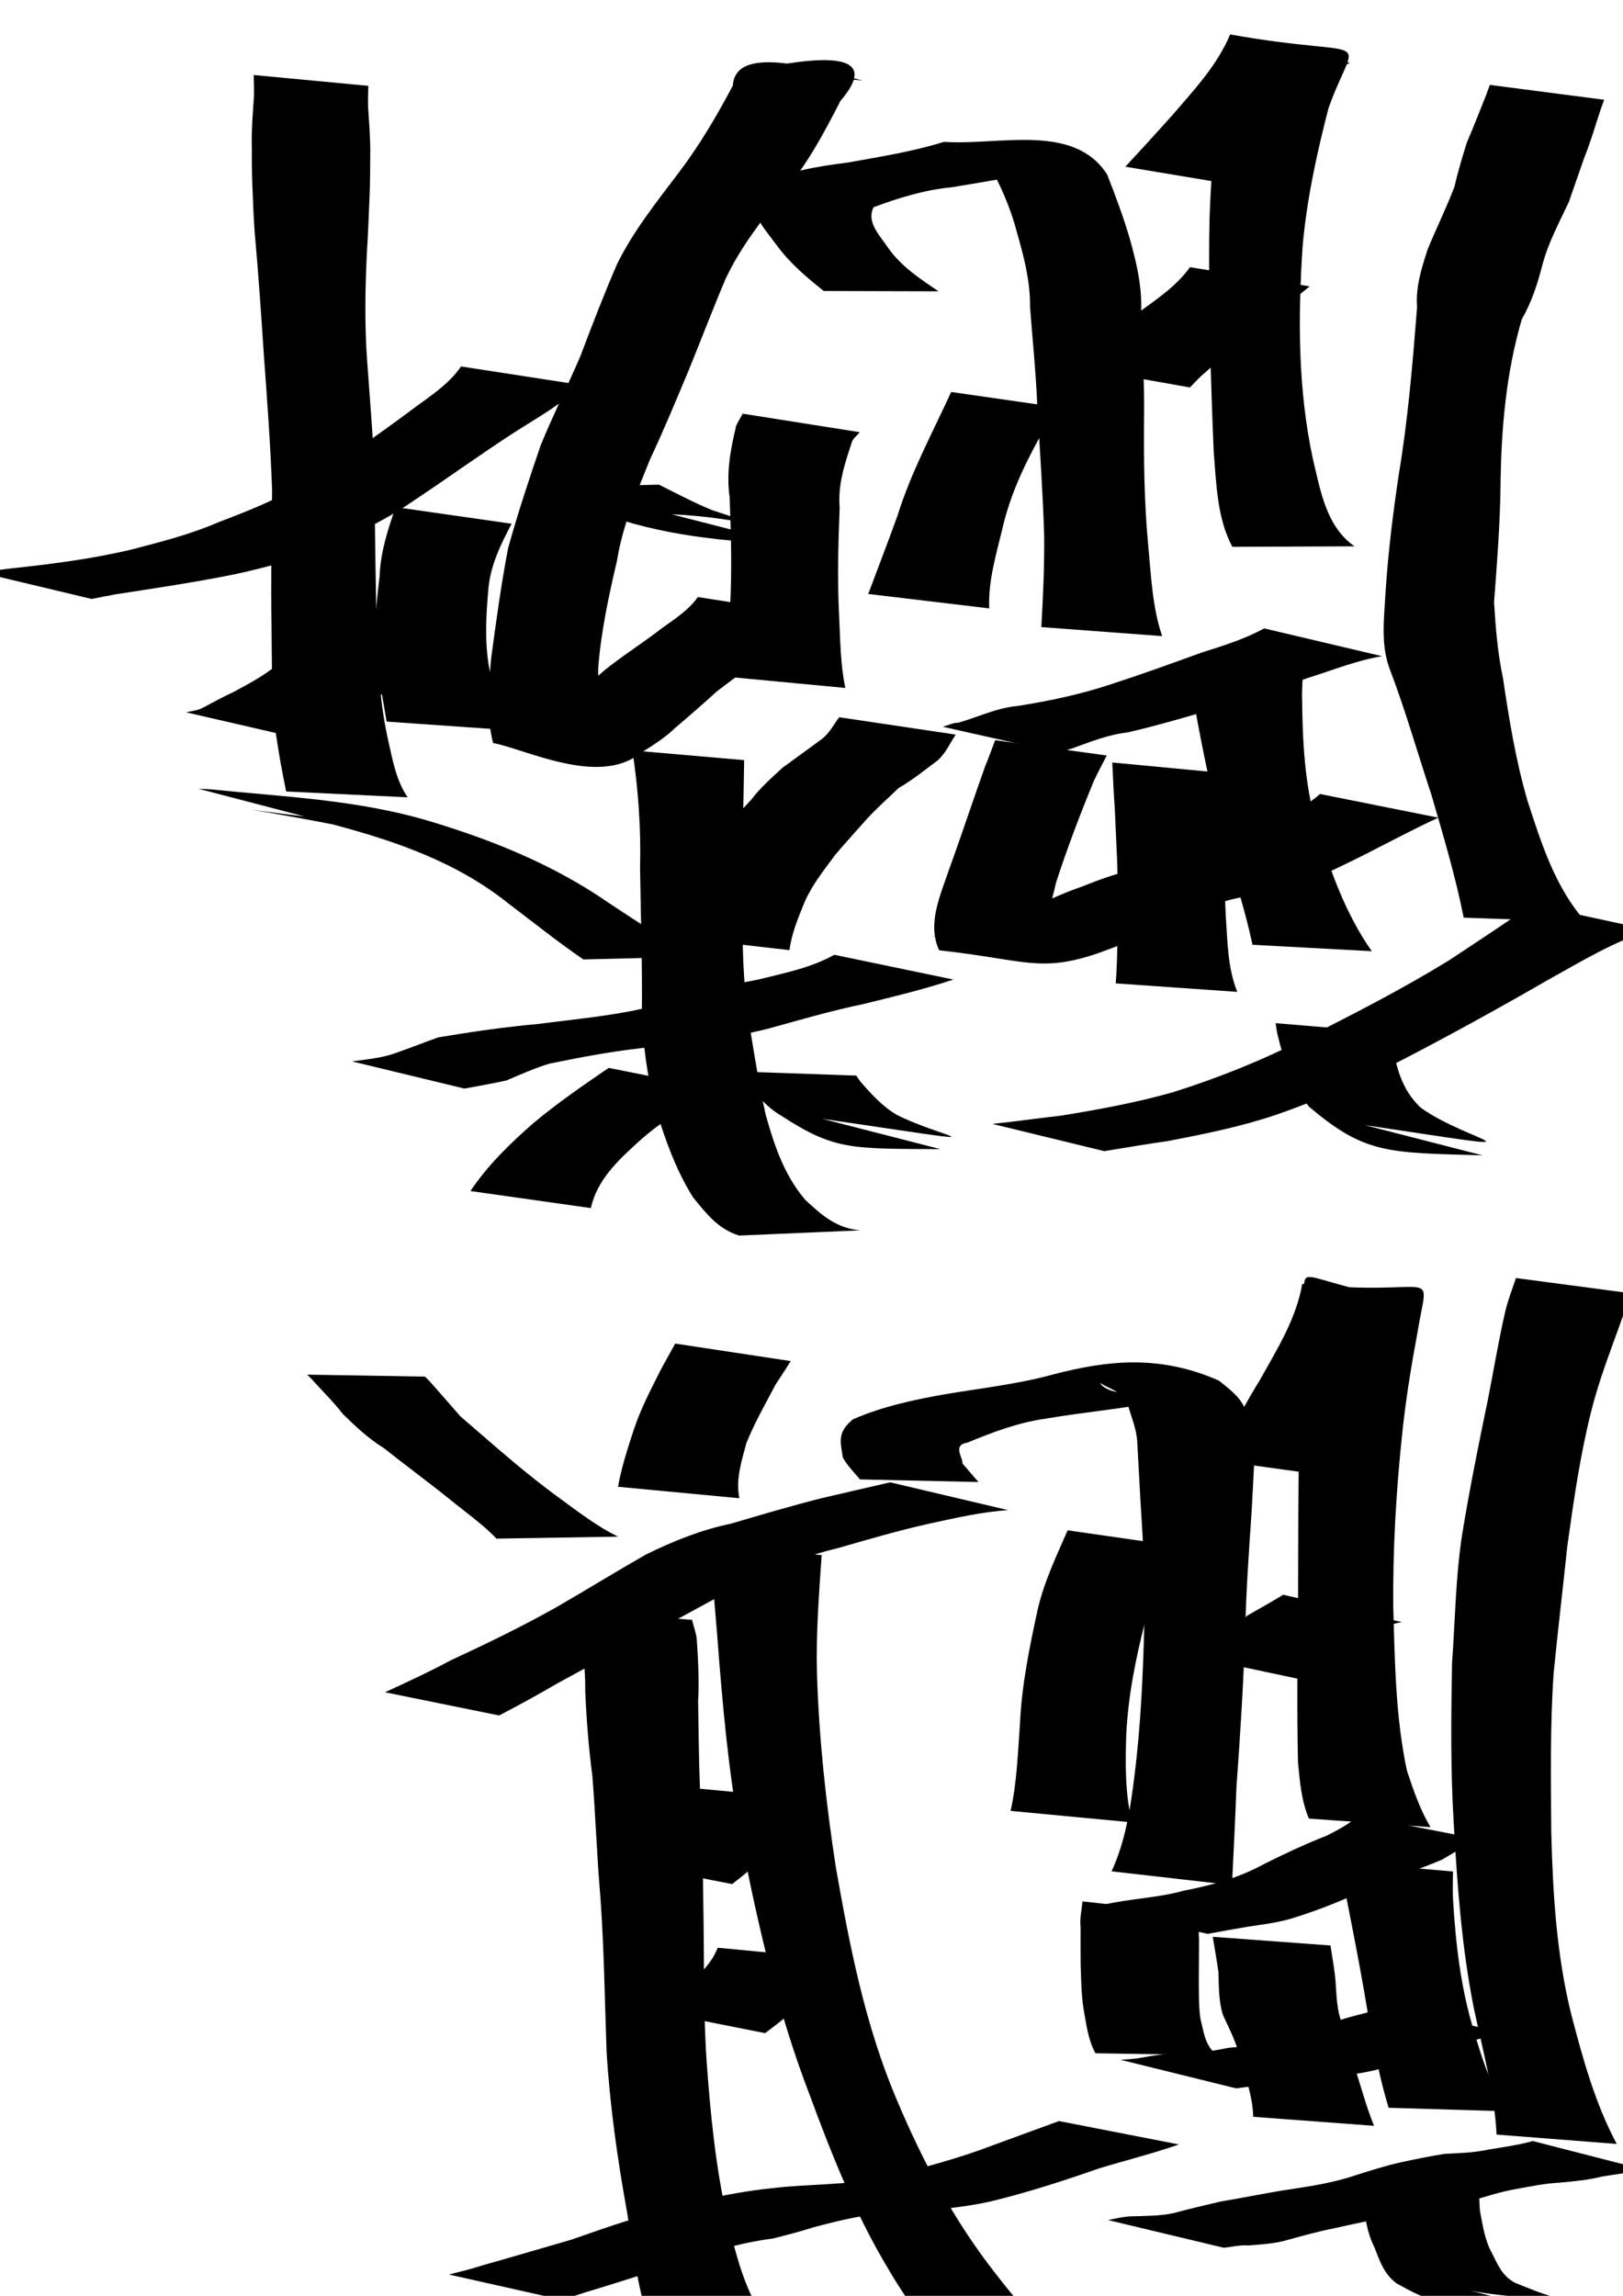<?xml version="1.0" encoding="UTF-8" standalone="no"?>
<!-- Created with Inkscape (http://www.inkscape.org/) -->
<svg
   xmlns:dc="http://purl.org/dc/elements/1.1/"
   xmlns:cc="http://web.resource.org/cc/"
   xmlns:rdf="http://www.w3.org/1999/02/22-rdf-syntax-ns#"
   xmlns:svg="http://www.w3.org/2000/svg"
   xmlns="http://www.w3.org/2000/svg"
   xmlns:sodipodi="http://sodipodi.sourceforge.net/DTD/sodipodi-0.dtd"
   xmlns:inkscape="http://www.inkscape.org/namespaces/inkscape"
   width="744.094"
   height="1052.362"
   id="svg2"
   sodipodi:version="0.32"
   inkscape:version="0.45.1"
   sodipodi:docbase="/Users/colin/chu"
   sodipodi:docname="w_kylin.svg"
   inkscape:output_extension="org.inkscape.output.svg.inkscape">
  <defs
     id="defs4" />
  <sodipodi:namedview
     id="base"
     pagecolor="#ffffff"
     bordercolor="#666666"
     borderopacity="1.0"
     gridtolerance="10000"
     guidetolerance="10"
     objecttolerance="10"
     inkscape:pageopacity="0.0"
     inkscape:pageshadow="2"
     inkscape:zoom="0.35"
     inkscape:cx="375"
     inkscape:cy="555.03986"
     inkscape:document-units="px"
     inkscape:current-layer="layer1"
     inkscape:window-width="701"
     inkscape:window-height="581"
     inkscape:window-x="509"
     inkscape:window-y="4" />
  <g
     inkscape:label="Layer 1"
     inkscape:groupmode="layer"
     id="layer1">
    <path
       style="fill:#000000;fill-opacity:1;fill-rule:nonzero;stroke:none;stroke-width:1px;stroke-linecap:butt;stroke-linejoin:miter;stroke-opacity:1"
       id="path2348"
       d="M 728.297,1063.888 C 704.189,1065.313 681.236,1061.335 658.696,1054.981 C 652.088,1053.096 646.417,1050.06 640.491,1046.8 C 634.53,1042.558 632.615,1036.437 630.068,1029.999 C 626.775,1023.526 625.93,1016.518 624.77,1009.52 C 624.575,1007.159 624.502,1004.79 624.368,1002.426 L 678.173,1007.256 C 678.321,1009.499 678.275,1011.756 678.616,1013.987 C 679.85,1020.467 680.788,1026.973 684.045,1032.858 C 686.837,1038.415 688.825,1043.367 694.691,1046.447 C 700.768,1048.847 706.811,1051.435 713.182,1053.124 C 725.989,1055.641 686.92,1052.69 674.151,1049.985 L 728.297,1063.888 z " />
    <path
       style="fill:#000000;fill-opacity:1;fill-rule:nonzero;stroke:none;stroke-width:1px;stroke-linecap:butt;stroke-linejoin:miter;stroke-opacity:1"
       id="path2350"
       d="M 756.869,995.316 C 749.353,995.042 741.88,996.628 734.467,997.686 C 728.005,999.361 721.389,999.87 714.785,1000.516 C 708.133,1000.836 701.596,1002.269 695.054,1003.413 C 687.897,1004.668 680.985,1006.923 674.04,1008.999 C 663.637,1011.934 653.029,1013.848 642.379,1015.576 C 631.935,1016.809 621.693,1019.178 611.442,1021.451 C 604.415,1022.848 597.523,1024.753 590.623,1026.655 C 584.699,1028.468 578.545,1028.765 572.428,1029.28 C 568.568,1028.958 564.819,1029.975 561.025,1030.322 L 508.007,1017.647 C 511.832,1016.889 515.698,1015.868 519.6,1015.908 C 525.725,1015.72 531.886,1015.748 537.919,1014.487 C 545.123,1012.501 552.38,1010.866 559.653,1009.131 C 570.551,1007.354 581.332,1005.021 592.26,1003.419 C 602.291,1001.947 612.248,1000.248 621.888,996.98 C 628.677,994.84 635.515,992.626 642.477,991.11 C 649.068,989.717 655.609,988.322 662.289,987.296 C 668.986,986.956 675.708,986.788 682.293,985.35 C 689.117,984.176 696.098,983.305 702.722,981.414 L 756.869,995.316 z " />
    <path
       style="fill:#000000;fill-opacity:1;fill-rule:nonzero;stroke:none;stroke-width:1px;stroke-linecap:butt;stroke-linejoin:miter;stroke-opacity:1"
       id="path2352"
       d="M 686.133,978.455 C 685.162,958.848 679.708,939.623 675.689,920.444 C 670.151,892.559 668.094,864.224 666.499,835.895 C 664.972,811.39 665.294,786.903 665.712,762.382 C 667.153,742.718 667.323,722.946 670.337,703.44 C 673.721,682.767 677.843,662.243 682.117,641.741 C 684.805,628.189 687.012,614.553 690.129,601.097 C 691.361,595.88 693.335,590.909 695.021,585.838 L 748.461,592.918 C 746.443,597.774 744.216,602.539 742.53,607.531 C 737.794,620.647 732.782,633.73 729.424,647.29 C 724.377,667.475 721.449,688.045 718.576,708.631 C 716.518,728.088 714.219,747.516 712.291,766.986 C 710.628,791.257 711.028,815.624 711.211,839.937 C 711.926,868.027 713.61,896.261 720.445,923.633 C 725.743,943.906 731.31,964.142 741.223,982.746 L 686.133,978.455 z " />
    <path
       style="fill:#000000;fill-opacity:1;fill-rule:nonzero;stroke:none;stroke-width:1px;stroke-linecap:butt;stroke-linejoin:miter;stroke-opacity:1"
       id="path2354"
       d="M 690.779,932.226 C 682.117,933.535 673.58,935.618 665.111,937.803 C 656.38,940.29 647.753,943.103 639.163,946.033 C 631.475,949.408 623.247,950.333 615.07,951.594 C 608.158,952.572 601.257,953.545 594.33,954.417 C 587.973,954.567 581.71,955.287 575.415,956.013 C 572.537,956.607 569.603,956.845 566.699,957.26 L 513.773,944.188 C 516.685,943.908 519.626,943.872 522.514,943.347 C 528.983,942.156 535.346,941.124 541.961,941.394 C 549.043,940.785 556.131,940.287 563.09,938.691 C 571.262,937.951 579.509,937.63 587.265,934.574 C 595.958,931.609 604.634,928.571 613.521,926.217 C 621.214,923.603 629.134,922.323 636.7,919.473 L 690.779,932.226 z " />
    <path
       style="fill:#000000;fill-opacity:1;fill-rule:nonzero;stroke:none;stroke-width:1px;stroke-linecap:butt;stroke-linejoin:miter;stroke-opacity:1"
       id="path2356"
       d="M 502.227,941.187 C 498.802,934.939 498.065,927.87 496.793,920.989 C 495.748,914.296 495.669,907.526 495.449,900.775 C 495.378,894.988 495.408,889.201 495.417,883.413 C 494.957,879.403 495.92,875.516 496.309,871.571 L 550.495,877.594 C 550.24,881.239 549.209,884.856 549.728,888.563 C 549.7,894.328 549.675,900.093 549.62,905.857 C 549.643,912.312 549.492,918.79 550.319,925.21 C 551.969,931.59 552.37,937.765 558.048,942.064 L 502.227,941.187 z " />
    <path
       style="fill:#000000;fill-opacity:1;fill-rule:nonzero;stroke:none;stroke-width:1px;stroke-linecap:butt;stroke-linejoin:miter;stroke-opacity:1"
       id="path2358"
       d="M 636.639,966.167 C 632.832,953.714 630.347,940.921 627.967,928.136 C 624.66,907.264 620.614,886.52 616.478,865.799 C 615.561,861.688 614.992,857.512 614.25,853.369 L 666.144,857.86 C 666.139,861.873 665.947,865.885 666.13,869.899 C 667.34,890.766 669.663,911.459 675.918,931.539 C 679.636,944.296 683.712,957.399 692.207,967.829 L 636.639,966.167 z " />
    <path
       style="fill:#000000;fill-opacity:1;fill-rule:nonzero;stroke:none;stroke-width:1px;stroke-linecap:butt;stroke-linejoin:miter;stroke-opacity:1"
       id="path2360"
       d="M 574.546,970.302 C 574.371,961.536 571.466,953.323 568.867,945.062 C 567.479,937.437 563.937,930.683 560.717,923.725 C 558.642,917.324 558.871,910.53 558.595,903.895 C 557.855,898.507 556.894,893.148 555.999,887.796 L 609.98,891.775 C 610.84,897.439 611.936,903.094 612.349,908.815 C 612.791,914.918 612.845,921.083 615.04,926.893 C 617.707,933.96 620.207,940.986 621.39,948.489 C 624.164,957.171 626.513,966.013 629.953,974.438 L 574.546,970.302 z " />
    <path
       style="fill:#000000;fill-opacity:1;fill-rule:nonzero;stroke:none;stroke-width:1px;stroke-linecap:butt;stroke-linejoin:miter;stroke-opacity:1"
       id="path2362"
       d="M 677.632,842.98 C 671.977,845.953 666.522,849.28 660.988,852.489 C 650.348,857.049 639.348,860.512 628.608,864.88 C 617.486,870.371 606.062,875.015 594.255,878.744 C 587.079,881.15 579.639,882.053 572.201,883.147 C 565.998,884.18 559.809,885.356 553.628,886.453 L 500.271,874.202 C 506.83,872.818 513.337,871.508 520.029,870.651 C 527.591,869.621 535.231,868.744 542.618,866.68 C 555.398,864.18 567.915,860.851 579.425,854.483 C 588.9,849.744 598.425,845.271 608.28,841.435 C 613.35,838.747 618.525,836.305 622.642,832.26 L 677.632,842.98 z " />
    <path
       style="fill:#000000;fill-opacity:1;fill-rule:nonzero;stroke:none;stroke-width:1px;stroke-linecap:butt;stroke-linejoin:miter;stroke-opacity:1"
       id="path2364"
       d="M 600.099,833.623 C 596.594,825.325 595.954,816.675 595.083,807.817 C 594.535,782.819 594.886,757.807 595.126,732.8 C 595.181,706.524 595.139,680.223 595.783,653.955 C 595.91,637.926 597.423,621.967 598.21,605.968 C 599.157,573.042 587.188,587.155 652.469,596.716 C 641.356,609.527 632.936,624.413 625.24,639.458 C 620.104,650.42 616.242,661.881 611.977,673.179 C 611.501,674.351 611.025,675.524 610.548,676.696 L 557.426,669.344 C 558.034,668.172 558.641,666.999 559.248,665.827 C 565.068,654.561 570.944,643.382 577.61,632.582 C 585.416,618.604 594.329,604.46 597.048,588.478 C 660.57,595.187 655.102,578.313 649.753,611.428 C 646.846,627.105 644.299,642.82 642.705,658.693 C 640.001,684.651 638.522,710.778 638.765,736.88 C 639.506,761.895 639.797,787.117 645.049,811.694 C 648.025,820.612 650.976,829.38 655.828,837.516 L 600.099,833.623 z " />
    <path
       style="fill:#000000;fill-opacity:1;fill-rule:nonzero;stroke:none;stroke-width:1px;stroke-linecap:butt;stroke-linejoin:miter;stroke-opacity:1"
       id="path2366"
       d="M 642.727,743.56 C 636.053,744.489 630.4,748.271 624.561,751.339 C 619.506,754.992 614.946,759.316 610.196,763.368 C 606.274,766.152 601.788,767.903 597.537,770.043 L 544.085,758.682 C 548.323,756.738 552.669,755.083 556.843,752.996 C 562.082,749.208 567.094,745.22 571.747,740.64 C 577.258,737.4 582.872,734.375 588.293,730.996 L 642.727,743.56 z " />
    <path
       style="fill:#000000;fill-opacity:1;fill-rule:nonzero;stroke:none;stroke-width:1px;stroke-linecap:butt;stroke-linejoin:miter;stroke-opacity:1"
       id="path2368"
       d="M 509.618,857.782 C 515.944,844.127 518.235,829.125 520.071,814.312 C 523.073,790.724 524.061,766.958 524.669,743.209 C 525.217,724.807 524.027,706.453 522.872,688.105 C 522.397,679.073 521.863,670.045 521.397,661.012 C 521.081,655.159 518.803,649.83 517.181,644.325 C 514.771,638.001 509.335,636.939 504.309,633.932 C 511.55,646.025 577.28,633.624 533.943,641.986 C 515.868,645.698 497.442,647.19 479.262,650.314 C 466.703,652.07 455.037,656.542 443.481,661.294 C 436.361,662.333 441.746,668.57 441.218,670.779 C 443.704,673.632 446.069,676.501 448.621,679.325 L 394.288,678.139 C 391.562,674.905 388.531,671.884 386.437,668.17 C 385.155,660.397 384.004,656.444 391.017,650.603 C 404.301,644.812 418.387,641.732 432.717,639.204 C 449.427,636.333 466.39,634.544 482.769,630.042 C 508.049,623.45 531.755,620.933 558.807,632.837 C 564.047,637.085 569.181,640.607 571.481,647.449 C 573.279,653.57 575.325,659.59 575.236,666.094 C 574.799,675.04 574.302,683.983 573.824,692.928 C 572.578,711.177 571.278,729.42 570.892,747.717 C 570.091,771.548 568.628,795.336 566.875,819.116 C 566.307,834.122 565.565,849.111 564.82,864.102 L 509.618,857.782 z " />
    <path
       style="fill:#000000;fill-opacity:1;fill-rule:nonzero;stroke:none;stroke-width:1px;stroke-linecap:butt;stroke-linejoin:miter;stroke-opacity:1"
       id="path2370"
       d="M 463.335,830.082 C 466.222,817.111 466.642,803.645 467.604,790.409 C 468.404,772.554 471.963,755.132 475.758,737.74 C 478.663,725.069 484.324,713.336 489.476,701.48 L 541.456,708.933 C 535.281,720.175 528.944,731.386 524.931,743.663 C 520.579,760.634 517.19,777.694 516.348,795.275 C 515.915,808.68 515.79,822.229 518.99,835.343 L 463.335,830.082 z " />
    <path
       style="fill:#000000;fill-opacity:1;fill-rule:nonzero;stroke:none;stroke-width:1px;stroke-linecap:butt;stroke-linejoin:miter;stroke-opacity:1"
       id="path2372"
       d="M 540.49,982.98 C 528.533,987.16 516.126,990.242 503.976,993.927 C 487.651,999.634 471.194,1004.969 454.385,1009.052 C 437.221,1012.893 419.582,1013.512 402.11,1014.841 C 392.293,1015.991 382.745,1018.382 373.213,1020.878 C 366.956,1022.885 360.619,1024.52 354.25,1026.125 C 339.148,1028.012 324.782,1032.554 310.448,1037.433 C 297.604,1041.687 284.713,1045.79 271.776,1049.75 C 267.088,1051.015 262.556,1052.748 257.975,1054.307 L 205.841,1042.607 C 211.099,1041.243 216.393,1040.001 221.558,1038.301 C 235.025,1034.499 248.436,1030.517 261.887,1026.647 C 275.086,1022.064 288.226,1017.302 301.811,1013.953 C 308.184,1012.34 314.597,1010.862 320.832,1008.721 C 331.773,1006.229 342.74,1004.175 353.926,1003.033 C 371.352,1000.948 389.101,1001.753 406.341,997.891 C 422.936,993.737 439.461,989.41 455.466,983.253 C 465.479,979.611 475.506,975.927 485.5,972.26 L 540.49,982.98 z " />
    <path
       style="fill:#000000;fill-opacity:1;fill-rule:nonzero;stroke:none;stroke-width:1px;stroke-linecap:butt;stroke-linejoin:miter;stroke-opacity:1"
       id="path2374"
       d="M 424.982,1067.794 C 419.307,1058.551 412.919,1049.829 407.483,1040.433 C 392.219,1015.144 381.248,987.544 371.068,959.905 C 357.684,925.142 349.054,888.899 341.648,852.471 C 335.362,823.025 332.351,793.173 329.876,763.224 C 328.524,744.803 326.781,726.418 325.404,708.001 L 376.704,712.843 C 375.471,730.932 374.054,749.045 374.562,767.194 C 375.452,796.828 378.67,826.313 383.16,855.614 C 389.497,891.882 396.563,928.051 410.988,962.168 C 422.97,990.558 437.286,1017.798 456.4,1042.126 C 463.64,1051.369 471.067,1061.162 481.007,1067.568 L 424.982,1067.794 z " />
    <path
       style="fill:#000000;fill-opacity:1;fill-rule:nonzero;stroke:none;stroke-width:1px;stroke-linecap:butt;stroke-linejoin:miter;stroke-opacity:1"
       id="path2376"
       d="M 296.923,1062.139 C 291.906,1046.611 290.227,1030.329 287.534,1014.307 C 283.093,989.798 279.589,965.13 278.086,940.262 C 277.234,916.469 276.969,892.702 275.212,868.95 C 273.637,850.665 273.043,832.342 271.581,814.053 C 269.853,801.063 268.862,788.043 268.301,774.959 C 268.455,765.814 267.298,756.9 265.898,747.905 C 264.312,745.021 264.264,741.667 263.454,738.576 L 317.294,742.497 C 318.031,745.754 319.338,748.895 319.506,752.27 C 320.094,761.424 320.581,770.541 320.067,779.727 C 320.271,792.605 320.378,805.49 320.865,818.36 C 321.774,836.63 322.312,854.902 322.452,873.195 C 322.894,896.897 322.39,920.614 323.917,944.289 C 325.689,968.956 328.092,993.544 333.576,1017.714 C 337.607,1034.155 341.605,1050.976 351.923,1064.775 L 296.923,1062.139 z " />
    <path
       style="fill:#000000;fill-opacity:1;fill-rule:nonzero;stroke:none;stroke-width:1px;stroke-linecap:butt;stroke-linejoin:miter;stroke-opacity:1"
       id="path2378"
       d="M 384.704,898.077 C 379.34,907.8 370.178,914.943 362.221,922.583 C 358.746,926.124 354.674,928.932 350.79,931.969 L 298.645,921.58 C 303.041,919.052 307.707,916.992 311.403,913.362 C 318.211,907.272 325.595,901.619 329.05,892.816 L 384.704,898.077 z " />
    <path
       style="fill:#000000;fill-opacity:1;fill-rule:nonzero;stroke:none;stroke-width:1px;stroke-linecap:butt;stroke-linejoin:miter;stroke-opacity:1"
       id="path2380"
       d="M 361.847,823.791 C 360.012,829.898 356.639,835.477 353.733,841.144 C 351.798,846.829 347.923,851.287 344.621,856.087 C 341.929,858.94 338.701,861.173 335.679,863.635 L 282.172,853.164 C 284.934,851.046 288.236,849.45 290.562,846.731 C 294.167,842.635 298.067,838.886 300.418,833.798 C 302.518,828.817 305.419,823.874 306.192,818.53 L 361.847,823.791 z " />
    <path
       style="fill:#000000;fill-opacity:1;fill-rule:nonzero;stroke:none;stroke-width:1px;stroke-linecap:butt;stroke-linejoin:miter;stroke-opacity:1"
       id="path2382"
       d="M 462.208,692.226 C 449.901,693.016 437.885,695.868 425.867,698.456 C 411.863,701.577 398.094,705.629 384.309,709.582 C 371.067,712.738 358.478,717.485 346.09,722.998 C 331.624,730.61 317.347,738.579 302.943,746.312 C 287.229,754.552 271.545,762.843 255.992,771.381 C 247.054,776.597 238.022,781.571 228.846,786.343 L 176.502,775.706 C 186.595,771.071 196.769,766.367 206.614,761.085 C 223.089,753.446 239.418,745.53 255.262,736.622 C 268.939,728.706 282.367,720.425 296.091,712.587 C 308.589,706.446 321.325,701.285 335.051,698.445 C 348.737,694.401 362.433,690.356 376.264,686.841 C 386.892,684.405 397.502,681.874 408.129,679.473 L 462.208,692.226 z " />
    <path
       style="fill:#000000;fill-opacity:1;fill-rule:nonzero;stroke:none;stroke-width:1px;stroke-linecap:butt;stroke-linejoin:miter;stroke-opacity:1"
       id="path2384"
       d="M 283.335,681.51 C 284.984,672.404 287.848,663.639 290.721,654.887 C 293.994,645.19 298.78,636.125 303.391,627.024 C 305.43,623.301 307.498,619.593 309.552,615.878 L 362.532,623.902 C 360.237,627.443 358.031,631.012 355.658,634.506 C 350.988,643.422 345.933,652.179 342.181,661.523 C 339.986,669.795 337.199,678.138 338.99,686.771 L 283.335,681.51 z " />
    <path
       style="fill:#000000;fill-opacity:1;fill-rule:nonzero;stroke:none;stroke-width:1px;stroke-linecap:butt;stroke-linejoin:miter;stroke-opacity:1"
       id="path2386"
       d="M 227.635,705.283 C 221.25,698.621 213.487,693.199 206.303,687.353 C 196.353,679.337 186.043,671.794 176.048,663.832 C 168.963,659.46 163.145,653.993 157.259,648.232 C 152.94,642.65 147.937,637.793 143.239,632.535 C 142.442,631.728 141.646,630.922 140.85,630.116 L 194.85,631.01 C 195.669,631.847 196.489,632.685 197.309,633.522 C 201.939,638.724 206.476,644.006 211.075,649.231 C 216.853,654.209 222.603,659.232 228.411,664.21 C 237.843,672.302 247.45,680.172 257.524,687.466 C 265.836,693.5 274.098,699.936 283.384,704.365 L 227.635,705.283 z " />
    <path
       style="fill:#000000;fill-opacity:1;fill-rule:nonzero;stroke:none;stroke-width:1px;stroke-linecap:butt;stroke-linejoin:miter;stroke-opacity:1"
       id="path2388"
       d="M 679.726,529.602 C 636.584,528.324 625.881,529.189 600.231,507.343 C 591.717,497.621 588.497,485.597 585.51,473.383 C 585.278,471.925 585.047,470.468 584.815,469.01 L 637.931,473.429 C 638.017,474.779 638.103,476.128 638.189,477.478 C 640.022,488.977 642.519,499.42 651.373,507.779 C 674.011,523.921 716.426,529.34 625.58,515.699 L 679.726,529.602 z " />
    <path
       style="fill:#000000;fill-opacity:1;fill-rule:nonzero;stroke:none;stroke-width:1px;stroke-linecap:butt;stroke-linejoin:miter;stroke-opacity:1"
       id="path2390"
       d="M 756.562,426.348 C 739.86,431.565 724.665,440.883 709.424,449.335 C 687.863,461.782 666.057,473.794 643.969,485.276 C 624.764,495.256 604.99,504.172 584.505,511.173 C 568.52,516.549 551.973,519.841 535.453,523.04 C 525.704,524.402 516.001,526.058 506.291,527.667 L 455.003,515.187 C 465.586,514.043 476.12,512.587 486.691,511.348 C 503.814,508.571 520.883,505.439 537.601,500.701 C 558.617,494.109 578.951,485.93 598.58,475.881 C 620.82,464.723 642.939,453.313 664.177,440.312 C 676.953,431.819 689.83,423.458 702.346,414.606 L 756.562,426.348 z " />
    <path
       style="fill:#000000;fill-opacity:1;fill-rule:nonzero;stroke:none;stroke-width:1px;stroke-linecap:butt;stroke-linejoin:miter;stroke-opacity:1"
       id="path2392"
       d="M 671.056,420.633 C 667.262,401.502 661.631,382.811 656.186,364.099 C 649.892,345.162 644.481,325.974 637.386,307.321 C 632.811,295.777 634.6,283.405 635.239,271.32 C 636.4,253.289 638.638,235.302 641.305,217.432 C 645.555,192.107 647.651,166.484 649.677,140.904 C 648.969,131.437 651.702,123.169 654.479,114.441 C 658.464,104.734 663.088,95.381 666.832,85.579 C 668.366,78.736 670.415,72.069 672.481,65.379 C 675.658,58.091 678.466,50.667 681.447,43.3 C 681.974,41.84 682.501,40.381 683.027,38.922 L 735.47,45.732 C 734.926,47.215 734.383,48.698 733.839,50.181 C 731.405,57.581 729.237,65.112 726.318,72.327 C 723.936,79.06 721.655,85.821 719.286,92.556 C 714.861,101.97 709.859,111.18 707.175,121.294 C 704.914,130.057 702.286,138.376 697.703,146.327 C 690.47,170.976 688.244,196.592 687.954,222.218 C 687.742,240.27 686.323,258.159 684.977,276.145 C 685.7,287.801 686.618,299.372 689.069,310.841 C 691.87,329.733 694.918,348.558 700.276,366.942 C 706.641,386.532 713.041,407.003 727.046,422.618 L 671.056,420.633 z " />
    <path
       style="fill:#000000;fill-opacity:1;fill-rule:nonzero;stroke:none;stroke-width:1px;stroke-linecap:butt;stroke-linejoin:miter;stroke-opacity:1"
       id="path2394"
       d="M 659.442,374.813 C 648.138,379.983 637.182,385.888 626.097,391.512 C 617.355,395.975 608.422,400.052 599.569,404.291 C 591.623,407.636 583.074,408.986 574.648,410.511 C 565.346,411.447 556.562,414.436 547.877,417.698 C 540.103,420.481 532.645,423.842 525.186,427.341 C 518.326,431.618 510.837,434.233 503.311,436.976 C 476.662,446.087 469.203,439.776 430.578,435.609 C 424.996,423.479 430.995,410.81 435.129,398.504 C 440.846,382.851 446.013,367.007 451.637,351.319 C 453.301,347.358 454.711,343.299 456.248,339.289 L 507.415,346.298 C 505.448,350.179 503.35,353.995 501.513,357.942 C 495.187,373.304 489.267,388.811 484.144,404.624 C 481.94,415.095 476.851,426.15 485.191,433.496 C 400.304,425.565 427.988,432.772 450.964,425.184 C 458.434,422.882 466.097,420.951 472.698,416.565 C 480.325,412.573 487.935,409.205 496.078,406.386 C 504.845,402.869 513.715,399.628 523.069,398.022 C 531.208,396.881 539.249,395.415 547.149,393.098 C 556.873,389.176 566.652,385.35 576.22,381.049 C 586.316,376.118 596.61,371.43 605.18,363.967 L 659.442,374.813 z " />
    <path
       style="fill:#000000;fill-opacity:1;fill-rule:nonzero;stroke:none;stroke-width:1px;stroke-linecap:butt;stroke-linejoin:miter;stroke-opacity:1"
       id="path2396"
       d="M 574.215,433.072 C 570.134,413.635 563.406,394.848 558.497,375.581 C 553.739,355.515 549.645,335.309 546.213,314.986 C 546.798,311.412 544.894,308.197 544.246,304.862 L 597.28,309.244 C 597.172,312.627 596.917,316.005 596.955,319.393 C 597.169,339.335 598.008,359.32 603.676,378.619 C 609.742,398.745 616.725,418.657 628.917,436.016 L 574.215,433.072 z " />
    <path
       style="fill:#000000;fill-opacity:1;fill-rule:nonzero;stroke:none;stroke-width:1px;stroke-linecap:butt;stroke-linejoin:miter;stroke-opacity:1"
       id="path2398"
       d="M 511.528,450.765 C 512.444,438.76 512.288,426.709 512.462,414.677 C 512.663,399.919 511.706,385.18 511.077,370.442 C 510.578,363.474 510.276,356.496 509.936,349.52 L 563.8,354.617 C 563.449,361.516 563.13,368.418 562.639,375.31 C 562.066,389.94 561.163,404.594 561.935,419.234 C 562.805,431.126 562.711,443.463 567.257,454.659 L 511.528,450.765 z " />
    <path
       style="fill:#000000;fill-opacity:1;fill-rule:nonzero;stroke:none;stroke-width:1px;stroke-linecap:butt;stroke-linejoin:miter;stroke-opacity:1"
       id="path2400"
       d="M 633.636,300.797 C 622.435,302.623 611.755,306.909 600.951,310.328 C 586.639,315.082 572.384,319.974 558.008,324.536 C 544.372,328.518 530.775,332.542 516.935,335.729 C 508.064,336.725 499.829,340.087 491.499,343.073 C 489.362,343.678 487.244,344.347 485.116,344.984 L 432.235,333.143 C 434.592,332.528 436.841,331.245 439.369,331.281 C 448.367,328.709 456.936,324.479 466.292,323.638 C 480.958,321.351 495.413,318.286 509.538,313.594 C 523.436,309.085 537.157,304.124 550.898,299.133 C 560.679,296.025 570.531,293.013 579.557,288.045 L 633.636,300.797 z " />
    <path
       style="fill:#000000;fill-opacity:1;fill-rule:nonzero;stroke:none;stroke-width:1px;stroke-linecap:butt;stroke-linejoin:miter;stroke-opacity:1"
       id="path2402"
       d="M 564.982,250.651 C 557.924,237.354 557.678,221.754 556.44,207.016 C 555.09,174.257 554.106,141.463 554.386,108.674 C 554.567,86.968 556.555,65.393 559.159,43.867 C 568.633,6.187 558.264,17.498 618.915,28.852 C 605.18,34.922 595.22,48.791 585.973,60.648 C 579.727,68.568 574.045,76.891 568.266,85.147 L 515.941,76.42 C 523.217,68.586 530.428,60.663 537.573,52.692 C 547.384,41.288 558.18,29.786 563.977,15.79 C 631.21,27.723 622.286,12.8 609.082,49.569 C 603.698,70.379 599.106,91.413 597.209,112.882 C 595.065,145.538 595.009,178.415 601.959,210.582 C 605.509,225.309 608.033,241.329 621.007,250.426 L 564.982,250.651 z " />
    <path
       style="fill:#000000;fill-opacity:1;fill-rule:nonzero;stroke:none;stroke-width:1px;stroke-linecap:butt;stroke-linejoin:miter;stroke-opacity:1"
       id="path2404"
       d="M 600.442,131.265 C 591.226,138.848 581.57,145.882 572.045,153.073 C 564.928,159.304 558.239,165.94 551.021,172.054 C 549.11,173.821 547.37,175.755 545.545,177.605 L 492.705,168.215 C 494.747,166.333 497.073,164.761 498.83,162.568 C 506.262,156.024 513.819,149.622 521.611,143.509 C 530.144,137.216 539.345,131.233 545.547,122.485 L 600.442,131.265 z " />
    <path
       style="fill:#000000;fill-opacity:1;fill-rule:nonzero;stroke:none;stroke-width:1px;stroke-linecap:butt;stroke-linejoin:miter;stroke-opacity:1"
       id="path2406"
       d="M 477.403,287.445 C 478.242,273.548 478.843,259.616 478.723,245.692 C 478.124,225.632 476.662,205.609 475.543,185.571 C 474.925,170.59 473.355,155.664 472.24,140.709 C 472.392,129.069 469.504,117.993 466.346,106.922 C 463.674,96.592 459.605,86.848 454.547,77.515 C 436.858,64.237 418.712,68.219 483.294,77.256 C 467.727,80.603 452.041,83.27 436.328,85.843 C 423.816,87.032 412.085,90.684 400.517,94.988 C 397.03,102.045 403.479,107.933 407.689,114.339 C 413.729,122.51 422.021,127.967 430.299,133.529 L 377.674,133.382 C 369.876,127.196 362.343,120.826 356.355,112.764 C 349.672,103.596 340.972,95.352 348.085,84.347 C 360.992,78.622 374.689,76.259 388.779,74.495 C 403.543,71.828 418.435,69.507 432.79,65.026 C 458.052,66.738 492.287,56.15 507.596,80 C 511.507,89.937 515.238,99.968 518.21,110.247 C 521.398,121.774 523.981,133.144 523.037,145.243 C 523.641,160.187 524.746,175.121 524.531,190.087 C 524.336,210.048 524.534,230.062 526.418,249.947 C 527.759,263.881 528.261,278.252 532.811,291.581 L 477.403,287.445 z " />
    <path
       style="fill:#000000;fill-opacity:1;fill-rule:nonzero;stroke:none;stroke-width:1px;stroke-linecap:butt;stroke-linejoin:miter;stroke-opacity:1"
       id="path2408"
       d="M 398.055,272.26 C 402.533,260.307 407.155,248.391 411.473,236.372 C 417.629,216.594 427.502,198.417 436.078,179.675 L 484.707,186.673 C 474.154,204.184 464.14,222.203 459.565,242.335 C 456.672,254.338 452.984,266.417 453.526,278.878 L 398.055,272.26 z " />
    <path
       style="fill:#000000;fill-opacity:1;fill-rule:nonzero;stroke:none;stroke-width:1px;stroke-linecap:butt;stroke-linejoin:miter;stroke-opacity:1"
       id="path2410"
       d="M 431.155,526.745 C 389.767,526.535 382.544,527.23 357.983,511.309 C 350.703,507.004 345.894,500.616 340.722,494.186 C 340.048,493.177 339.375,492.167 338.701,491.158 L 392.573,493.033 C 393.233,493.994 393.892,494.956 394.551,495.917 C 399.632,501.622 404.538,507.236 411.327,511.118 C 432.89,522.034 467.305,526.085 377.008,512.842 L 431.155,526.745 z " />
    <path
       style="fill:#000000;fill-opacity:1;fill-rule:nonzero;stroke:none;stroke-width:1px;stroke-linecap:butt;stroke-linejoin:miter;stroke-opacity:1"
       id="path2412"
       d="M 215.672,545.948 C 223.706,534.047 233.91,524.047 244.707,514.688 C 255.615,505.561 267.331,497.517 279.058,489.504 L 328.874,499.452 C 316.185,506.436 303.515,513.521 292.741,523.37 C 283.211,532.016 273.777,540.828 270.878,553.762 L 215.672,545.948 z " />
    <path
       style="fill:#000000;fill-opacity:1;fill-rule:nonzero;stroke:none;stroke-width:1px;stroke-linecap:butt;stroke-linejoin:miter;stroke-opacity:1"
       id="path2414"
       d="M 437.09,449.008 C 423.508,453.534 409.578,456.853 395.69,460.273 C 381.054,463.313 366.69,467.502 352.294,471.496 C 332.845,476.467 312.735,478.014 292.876,480.584 C 279.151,482.171 265.592,484.759 252.067,487.518 C 245.227,489.539 238.686,492.512 232.154,495.282 C 225.772,496.67 219.346,497.818 212.922,498.981 L 161.391,486.53 C 167.57,485.692 173.81,485.087 179.803,483.244 C 186.888,480.836 193.78,478.057 200.895,475.526 C 216.095,472.96 231.354,470.758 246.726,469.368 C 265.595,466.91 284.726,465.343 303.116,460.232 C 317.784,456.151 332.43,451.739 347.433,449.059 C 359.361,446.065 371.643,443.737 382.501,437.66 L 437.09,449.008 z " />
    <path
       style="fill:#000000;fill-opacity:1;fill-rule:nonzero;stroke:none;stroke-width:1px;stroke-linecap:butt;stroke-linejoin:miter;stroke-opacity:1"
       id="path2416"
       d="M 338.841,566.363 C 329.226,563.354 323.782,556.296 317.714,548.792 C 309.643,535.919 304.748,521.744 300.356,507.34 C 296.705,493.208 294.777,478.909 294.273,464.349 C 294.527,442.138 293.774,419.943 293.448,397.739 C 293.928,379.65 292.614,361.836 289.939,343.982 L 341.169,348.437 C 340.923,366.339 340.398,384.232 340.359,402.137 C 340.377,424.294 339.947,446.543 343.403,468.513 C 345.678,482.673 347.955,496.855 351.015,510.857 C 354.955,524.967 359.488,538.636 369.22,550.025 C 376.836,557.093 383.462,562.996 394.352,563.969 L 338.841,566.363 z " />
    <path
       style="fill:#000000;fill-opacity:1;fill-rule:nonzero;stroke:none;stroke-width:1px;stroke-linecap:butt;stroke-linejoin:miter;stroke-opacity:1"
       id="path2418"
       d="M 306.761,429.211 C 310.428,421.793 313.034,413.975 316.301,406.382 C 320.45,398.487 325.179,390.936 329.735,383.298 C 334.188,377.316 339.423,371.971 344.476,366.502 C 348.627,360.983 353.838,356.483 358.88,351.82 C 364.907,347.377 371.02,343.049 377.018,338.582 C 380.312,335.897 382.274,332.132 384.712,328.767 L 438.158,336.727 C 435.551,340.686 433.655,345.004 430.153,348.352 C 424.19,352.808 418.469,357.485 411.966,361.245 C 407.036,365.964 401.907,370.513 397.3,375.537 C 392.504,380.939 387.638,386.304 382.941,391.817 C 377.844,398.759 372.376,405.479 368.884,413.491 C 365.983,420.623 362.912,427.827 361.962,435.53 L 306.761,429.211 z " />
    <path
       style="fill:#000000;fill-opacity:1;fill-rule:nonzero;stroke:none;stroke-width:1px;stroke-linecap:butt;stroke-linejoin:miter;stroke-opacity:1"
       id="path2420"
       d="M 267.44,439.797 C 255.715,431.729 244.503,422.794 233.139,414.18 C 209.521,395.223 181.391,385.558 152.565,377.895 C 107.664,369.11 99.63,369.611 146.418,375.06 C 144.997,375.011 143.576,374.962 142.155,374.913 L 90.974,361.551 C 92.672,361.628 94.37,361.705 96.067,361.781 C 129.828,365.236 163.989,366.563 196.681,376.335 C 225.956,385.096 254.174,396.553 279.433,414.102 C 293.298,423.138 307.116,433.044 322.896,438.423 L 267.44,439.797 z " />
    <path
       style="fill:#000000;fill-opacity:1;fill-rule:nonzero;stroke:none;stroke-width:1px;stroke-linecap:butt;stroke-linejoin:miter;stroke-opacity:1"
       id="path2422"
       d="M 331.907,310.082 C 334.263,299.334 334.217,288.176 334.774,277.216 C 335.596,260.804 335.157,244.394 334.513,227.992 C 332.953,217.033 334.785,206.566 337.326,196.007 C 336.816,195.825 340.473,189.743 340.529,189.631 L 394.155,198.109 C 392.901,199.795 390.913,200.924 390.393,203.166 C 387.216,212.789 384.073,222.225 384.955,232.76 C 384.307,249.146 383.876,265.539 384.694,281.935 C 385.255,293.077 385.231,304.404 387.561,315.343 L 331.907,310.082 z " />
    <path
       style="fill:#000000;fill-opacity:1;fill-rule:nonzero;stroke:none;stroke-width:1px;stroke-linecap:butt;stroke-linejoin:miter;stroke-opacity:1"
       id="path2424"
       d="M 375.307,282.232 C 369.164,288.412 361.826,293.151 354.712,298.103 C 345.798,304.003 337.221,310.388 328.729,316.867 C 322.427,322.592 316.021,328.177 309.525,333.679 C 304.675,338.395 298.97,341.866 293.286,345.438 C 274.214,360.6 240.219,343.06 226.06,340.608 C 222.835,327.859 223.981,314.516 225.196,301.557 C 227.47,284.743 229.751,267.982 232.937,251.318 C 237.353,235.407 242.531,219.731 247.882,204.12 C 253.528,190.288 260.233,176.955 266.099,163.216 C 271.479,149.026 276.888,134.904 282.937,120.99 C 290.431,105.804 301.036,92.566 311.193,79.13 C 320.728,66.596 328.62,53.111 335.981,39.244 C 337.188,19.416 376.202,32.313 395.529,36.905 L 343.35,32.163 C 347.936,32.183 411.953,15.246 385.322,46.245 C 378.005,60.51 370.535,74.672 360.113,86.997 C 350.064,99.982 339.65,112.905 332.644,127.868 C 326.749,141.769 321.395,155.861 315.689,169.848 C 309.97,183.522 304.288,197.226 297.983,210.648 C 291.904,225.776 285.444,240.858 282.854,257.081 C 279.045,273.383 275.503,289.754 274.245,306.497 C 274.503,318.672 273.53,331.262 280.925,341.589 C 267.145,340.299 226.512,338.233 239.946,334.906 C 245.726,331.508 251.594,328.31 256.801,324.032 C 263.609,318.516 270.523,313.144 277.062,307.308 C 285.513,300.485 294.637,294.814 303.205,288.144 C 309.173,283.799 315.612,279.82 319.937,273.691 L 375.307,282.232 z " />
    <path
       style="fill:#000000;fill-opacity:1;fill-rule:nonzero;stroke:none;stroke-width:1px;stroke-linecap:butt;stroke-linejoin:miter;stroke-opacity:1"
       id="path2426"
       d="M 361.599,249.525 C 331.932,248.167 302.855,245.479 275.165,235.077 C 266.186,231.259 257.248,227.308 248.295,223.456 L 302.103,222.16 C 310.095,226.132 317.998,230.336 326.242,233.763 C 364.386,246.445 339.77,236.922 308.053,235.776 L 361.599,249.525 z " />
    <path
       style="fill:#000000;fill-opacity:1;fill-rule:nonzero;stroke:none;stroke-width:1px;stroke-linecap:butt;stroke-linejoin:miter;stroke-opacity:1"
       id="path2428"
       d="M 177.242,330.765 C 175.919,322.309 174.212,313.892 172.752,305.447 C 170.852,291.611 172.443,277.833 174.026,264.075 C 174.487,252.964 177.785,242.778 181.396,232.459 L 234.559,240.08 C 229.63,249.403 225.087,258.608 223.957,269.371 C 222.775,282.828 221.952,296.14 224.953,309.488 C 226.76,318.167 228.663,326.786 232.971,334.659 L 177.242,330.765 z " />
    <path
       style="fill:#000000;fill-opacity:1;fill-rule:nonzero;stroke:none;stroke-width:1px;stroke-linecap:butt;stroke-linejoin:miter;stroke-opacity:1"
       id="path2430"
       d="M 220.49,288.694 C 213.281,292.651 206.099,296.681 198.88,300.64 C 190.896,305.305 183.796,311.315 176.515,316.983 C 171.409,321.09 165.987,324.709 160.53,328.303 C 155.766,330.39 151.228,332.943 146.697,335.49 C 144.195,337.119 141.228,337.684 138.51,338.774 L 85.352,326.525 C 87.844,325.847 90.541,325.753 92.867,324.48 C 97.618,322.006 102.383,319.329 107.157,317.155 C 112.914,314.043 118.703,310.999 124.035,307.079 C 131.9,301.507 139.521,295.6 147.591,290.321 C 153.816,286.63 160.215,282.92 165.5,277.974 L 220.49,288.694 z " />
    <path
       style="fill:#000000;fill-opacity:1;fill-rule:nonzero;stroke:none;stroke-width:1px;stroke-linecap:butt;stroke-linejoin:miter;stroke-opacity:1"
       id="path2432"
       d="M 266.736,176.518 C 257.629,185.208 246.49,191.38 235.938,198.118 C 219.728,208.635 204.068,219.972 187.971,230.65 C 176.233,238.613 163.389,244.645 150.479,250.396 C 136.894,256.085 122.719,259.912 108.369,263.079 C 90.01,266.845 71.462,269.569 52.947,272.432 C 49.302,273.102 45.673,273.85 42.036,274.559 L -8.563,262.483 C -4.213,261.858 0.121,261.122 4.488,260.608 C 23.239,258.613 41.965,256.257 60.341,251.878 C 73.732,248.367 87.199,245.001 99.949,239.461 C 113.689,234.227 127.449,228.758 140.117,221.22 C 156.459,211.209 172.139,200.147 187.547,188.759 C 195.826,182.414 205.499,176.67 211.365,167.977 L 266.736,176.518 z " />
    <path
       style="fill:#000000;fill-opacity:1;fill-rule:nonzero;stroke:none;stroke-width:1px;stroke-linecap:butt;stroke-linejoin:miter;stroke-opacity:1"
       id="path2434"
       d="M 131.204,362.806 C 129.331,353.888 127.746,344.934 126.432,335.903 C 124.397,319.456 124.702,302.847 124.482,286.31 C 124.117,265.769 124.559,245.222 124.752,224.681 C 124.016,203.832 122.458,183.032 120.939,162.23 C 119.79,144.913 118.629,127.603 117.099,110.316 C 116.267,101.6 116.038,92.837 115.664,84.092 C 115.457,78.13 115.462,72.165 115.43,66.2 C 115.3,58.875 115.94,51.565 116.423,44.262 C 116.56,40.969 116.352,37.679 116.317,34.387 L 168.866,39.355 C 168.831,42.64 168.623,45.923 168.76,49.21 C 169.241,56.576 169.881,63.95 169.746,71.338 C 169.703,77.288 169.698,83.239 169.464,89.185 C 169.087,97.813 168.812,106.447 168.249,115.064 C 167.4,132.164 167.08,149.278 168.392,166.375 C 169.844,187.276 171.894,208.142 171.772,229.126 C 171.959,249.668 172.305,270.207 172.707,290.745 C 173.322,307.202 174.418,323.719 178.069,339.824 C 180.084,348.698 181.668,357.816 186.897,365.475 L 131.204,362.806 z " />
  </g>
</svg>
